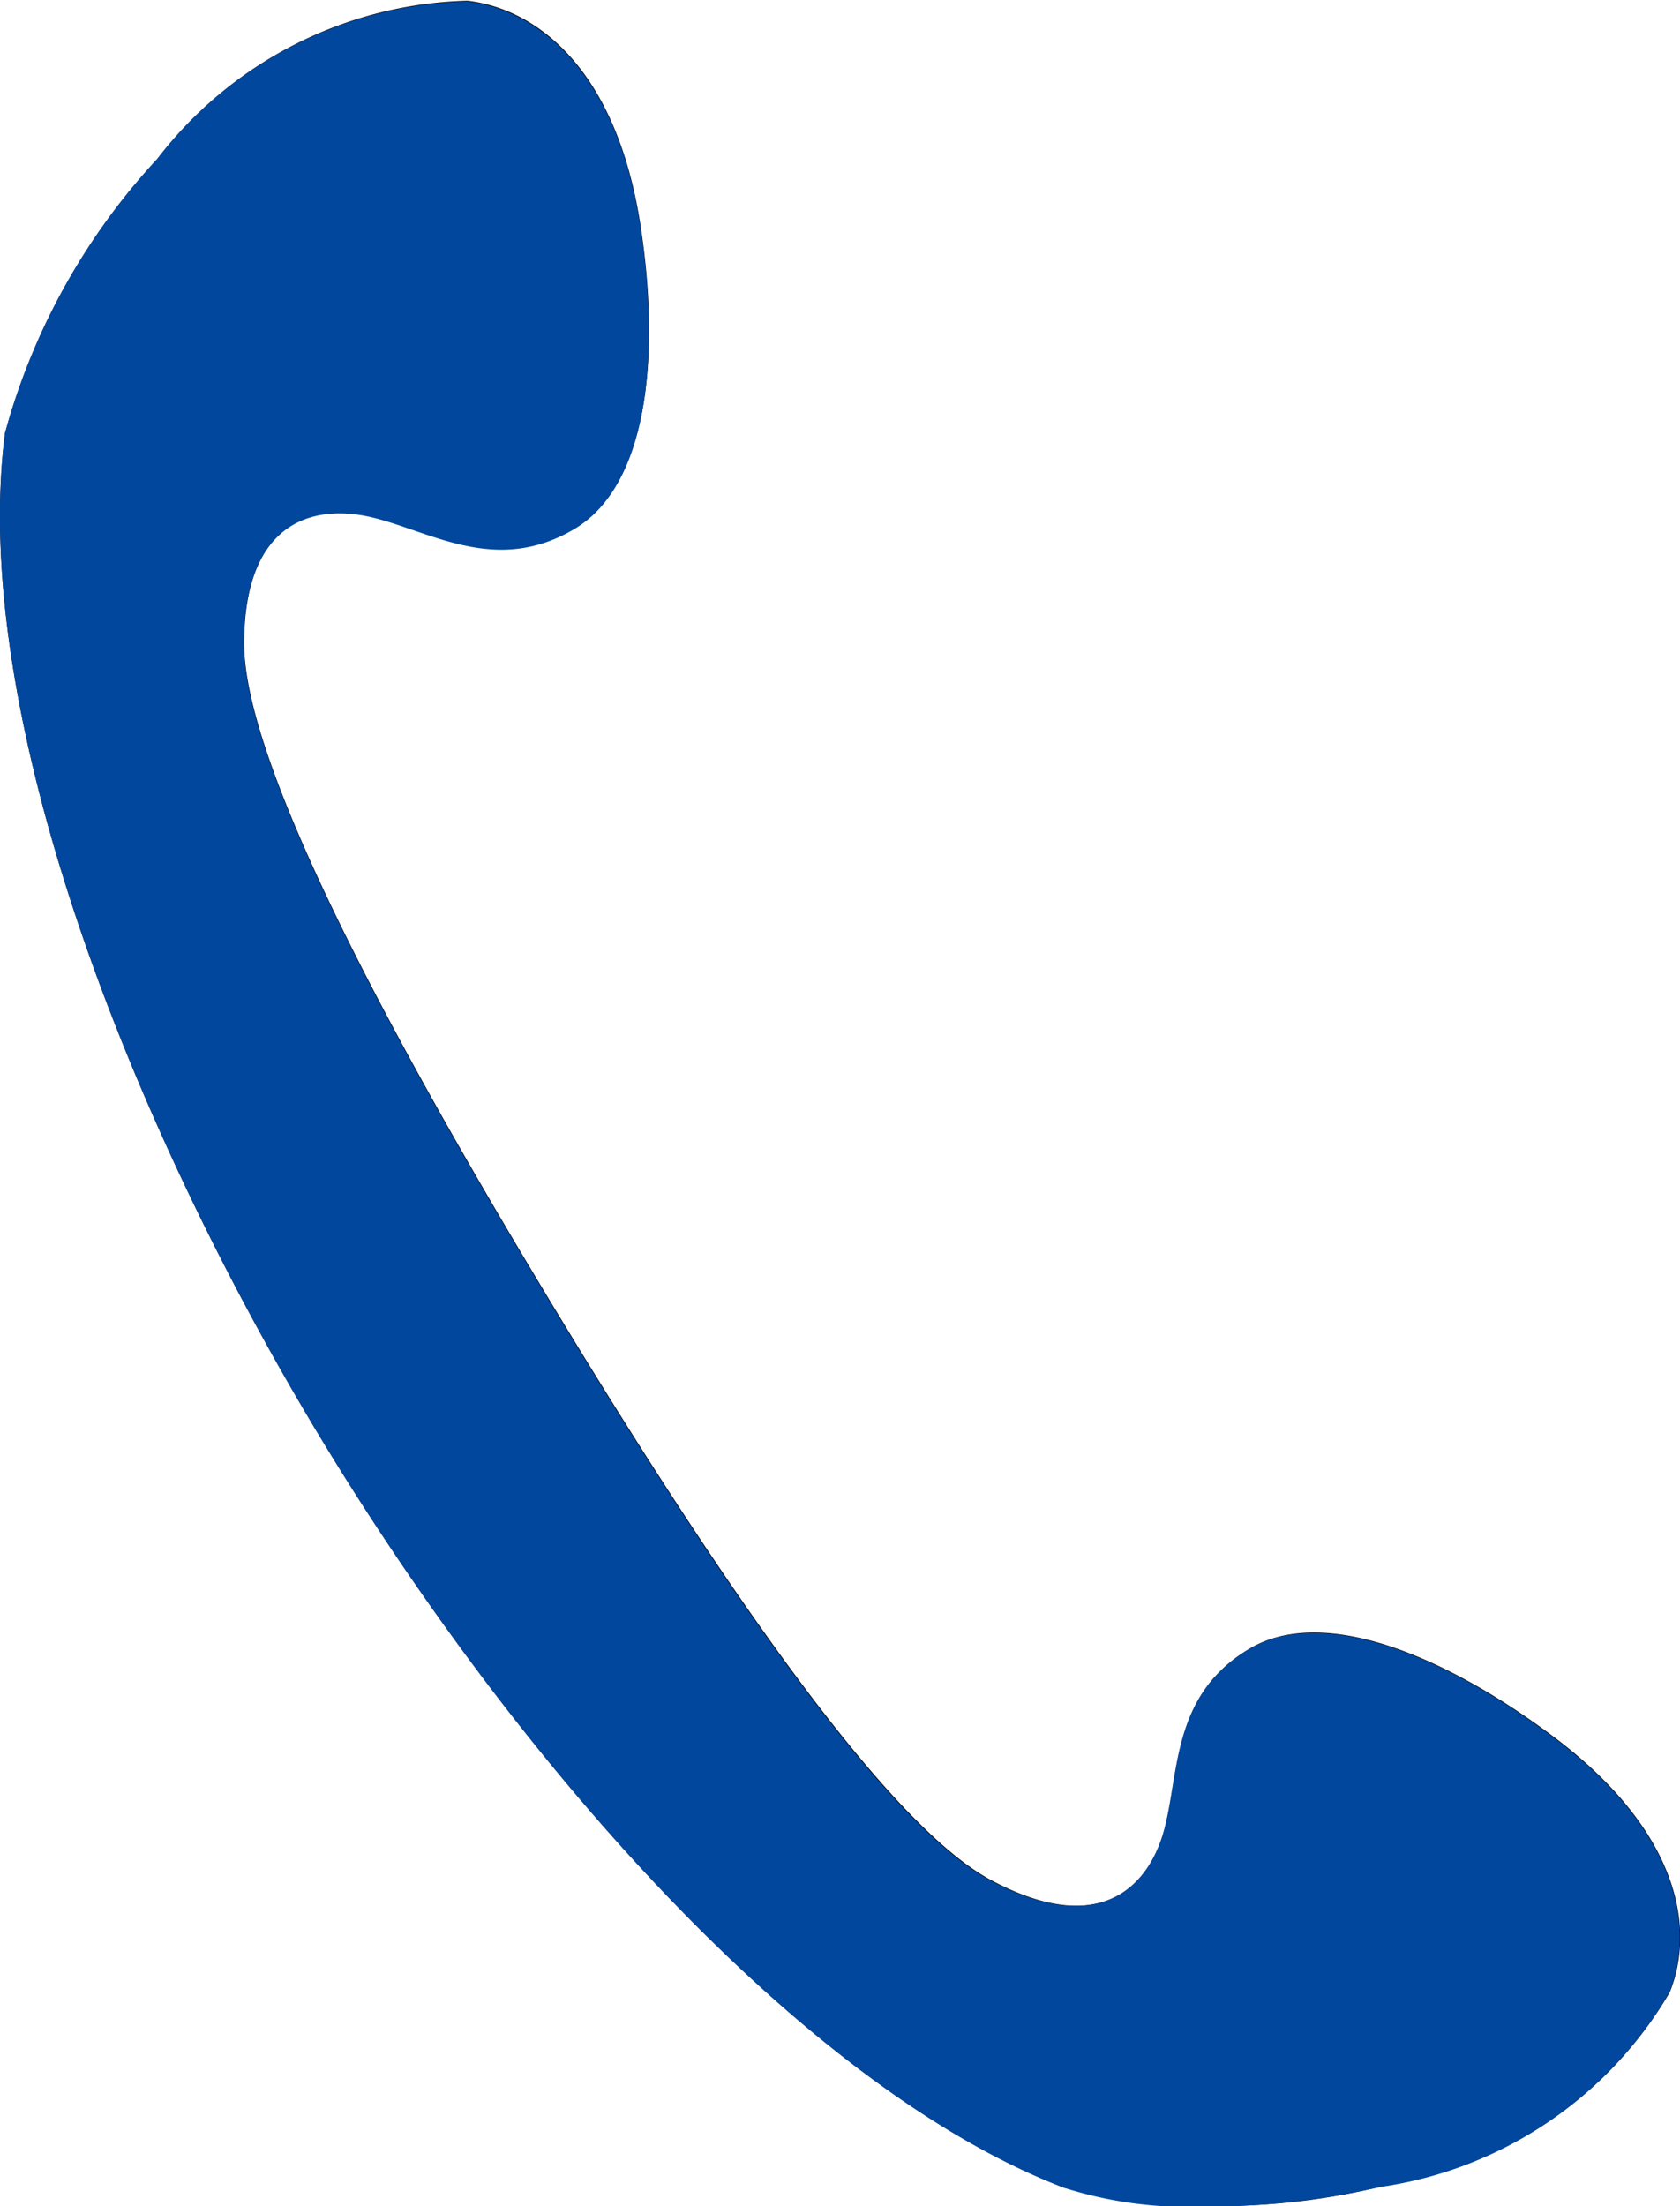 <svg xmlns="http://www.w3.org/2000/svg" width="16" height="21.001" viewBox="0 0 16 21.001">
  <g id="ベクトルスマートオブジェクト" transform="translate(-978 -19.999)">
    <g id="ベクトルスマートオブジェクト-2" data-name="ベクトルスマートオブジェクト" transform="translate(755.855 -97.508)">
      <path id="パス_26" data-name="パス 26" d="M223.643,119.021a6.265,6.265,0,0,0-1.45,2.61c-.333,2.6,1.116,6.438,3,9.554s4.615,6.2,7.091,7.148a6.453,6.453,0,0,0,3.018-.014,3.819,3.819,0,0,0,2.745-1.847c.256-.635.066-1.561-1.121-2.445-1.021-.76-2.174-1.241-2.876-.829-.735.432-.668,1.154-.81,1.706s-.607,1.059-1.655.5-2.738-3.091-4.2-5.511-2.919-5.094-2.915-6.267.677-1.335,1.237-1.195,1.172.541,1.907.109c.7-.412.823-1.642.631-2.888-.223-1.451-.957-2.056-1.647-2.138A3.841,3.841,0,0,0,223.643,119.021Z" fill="#040000"/>
    </g>
    <path id="Color_Overlay" data-name="Color Overlay" d="M988.137,40.825c-2.475-.949-5.208-4.034-7.09-7.149s-3.332-6.954-3-9.554a6.258,6.258,0,0,1,1.45-2.61,3.841,3.841,0,0,1,2.954-1.5c.689.082,1.424.688,1.646,2.137.193,1.247.072,2.476-.631,2.888-.734.432-1.347.03-1.907-.109s-1.233.021-1.237,1.194,1.452,3.846,2.914,6.267,3.152,4.955,4.2,5.511,1.514.047,1.655-.5.075-1.273.81-1.706c.7-.412,1.855.068,2.876.829,1.187.883,1.377,1.81,1.12,2.444a3.817,3.817,0,0,1-2.744,1.848,7.6,7.6,0,0,1-1.72.189A3.891,3.891,0,0,1,988.137,40.825Z" fill="#00479d"/>
  </g>
</svg>
